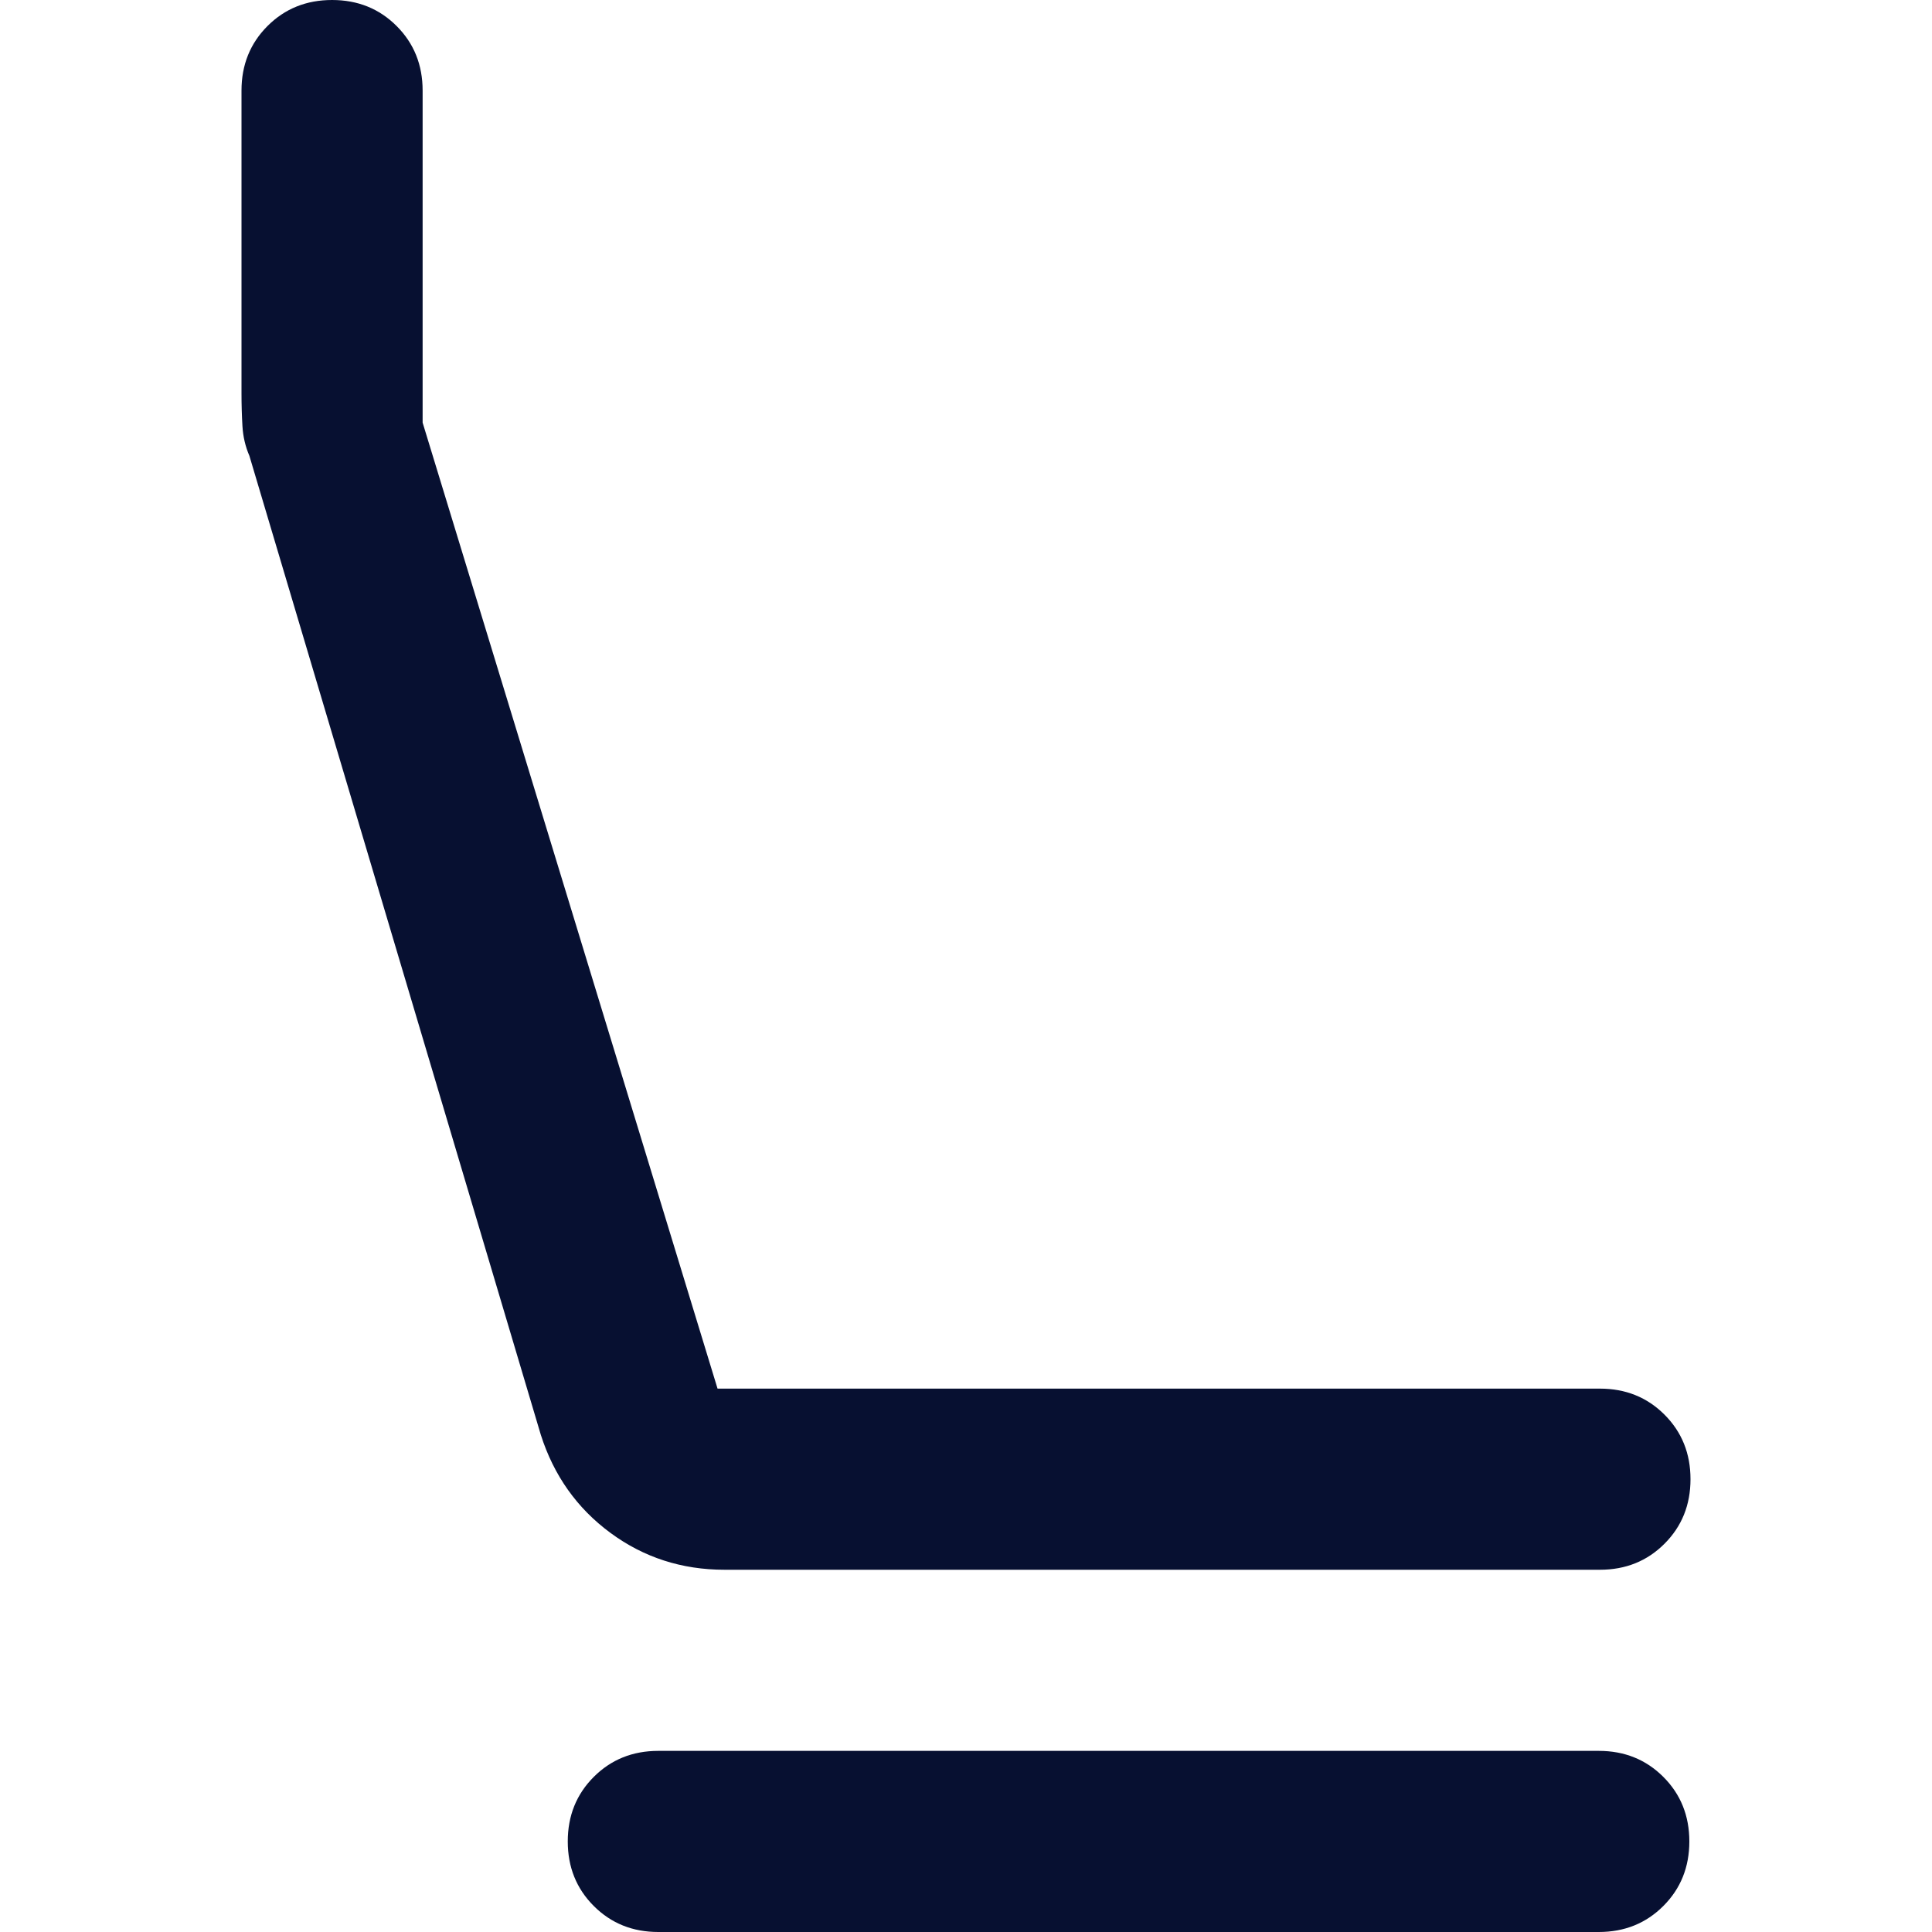 <svg xmlns="http://www.w3.org/2000/svg" fill="none" viewBox="0 0 80 80" height="80" width="80">
<path fill="#071031" d="M30 65C28.231 65 26.655 64.49 25.274 63.471C23.893 62.452 22.933 61.099 22.394 59.413L10.327 18.875C10.16 18.49 10.064 18.08 10.039 17.644C10.013 17.208 10 16.756 10 16.288V3.75C10 2.686 10.359 1.795 11.077 1.077C11.795 0.359 12.686 0 13.75 0C14.814 0 15.705 0.359 16.423 1.077C17.141 1.795 17.5 2.686 17.5 3.75V17.5L29.712 57.5H66.25C67.314 57.5 68.205 57.859 68.923 58.577C69.641 59.295 70 60.186 70 61.25C70 62.314 69.641 63.205 68.923 63.923C68.205 64.641 67.314 65 66.25 65H30ZM27.26 80C26.195 80 25.305 79.641 24.587 78.923C23.869 78.205 23.51 77.314 23.51 76.25C23.51 75.186 23.869 74.295 24.587 73.577C25.305 72.859 26.195 72.5 27.26 72.5H66.202C67.266 72.5 68.157 72.859 68.875 73.577C69.593 74.295 69.952 75.186 69.952 76.25C69.952 77.314 69.593 78.205 68.875 78.923C68.157 79.641 67.266 80 66.202 80H27.26Z"></path>
</svg>

